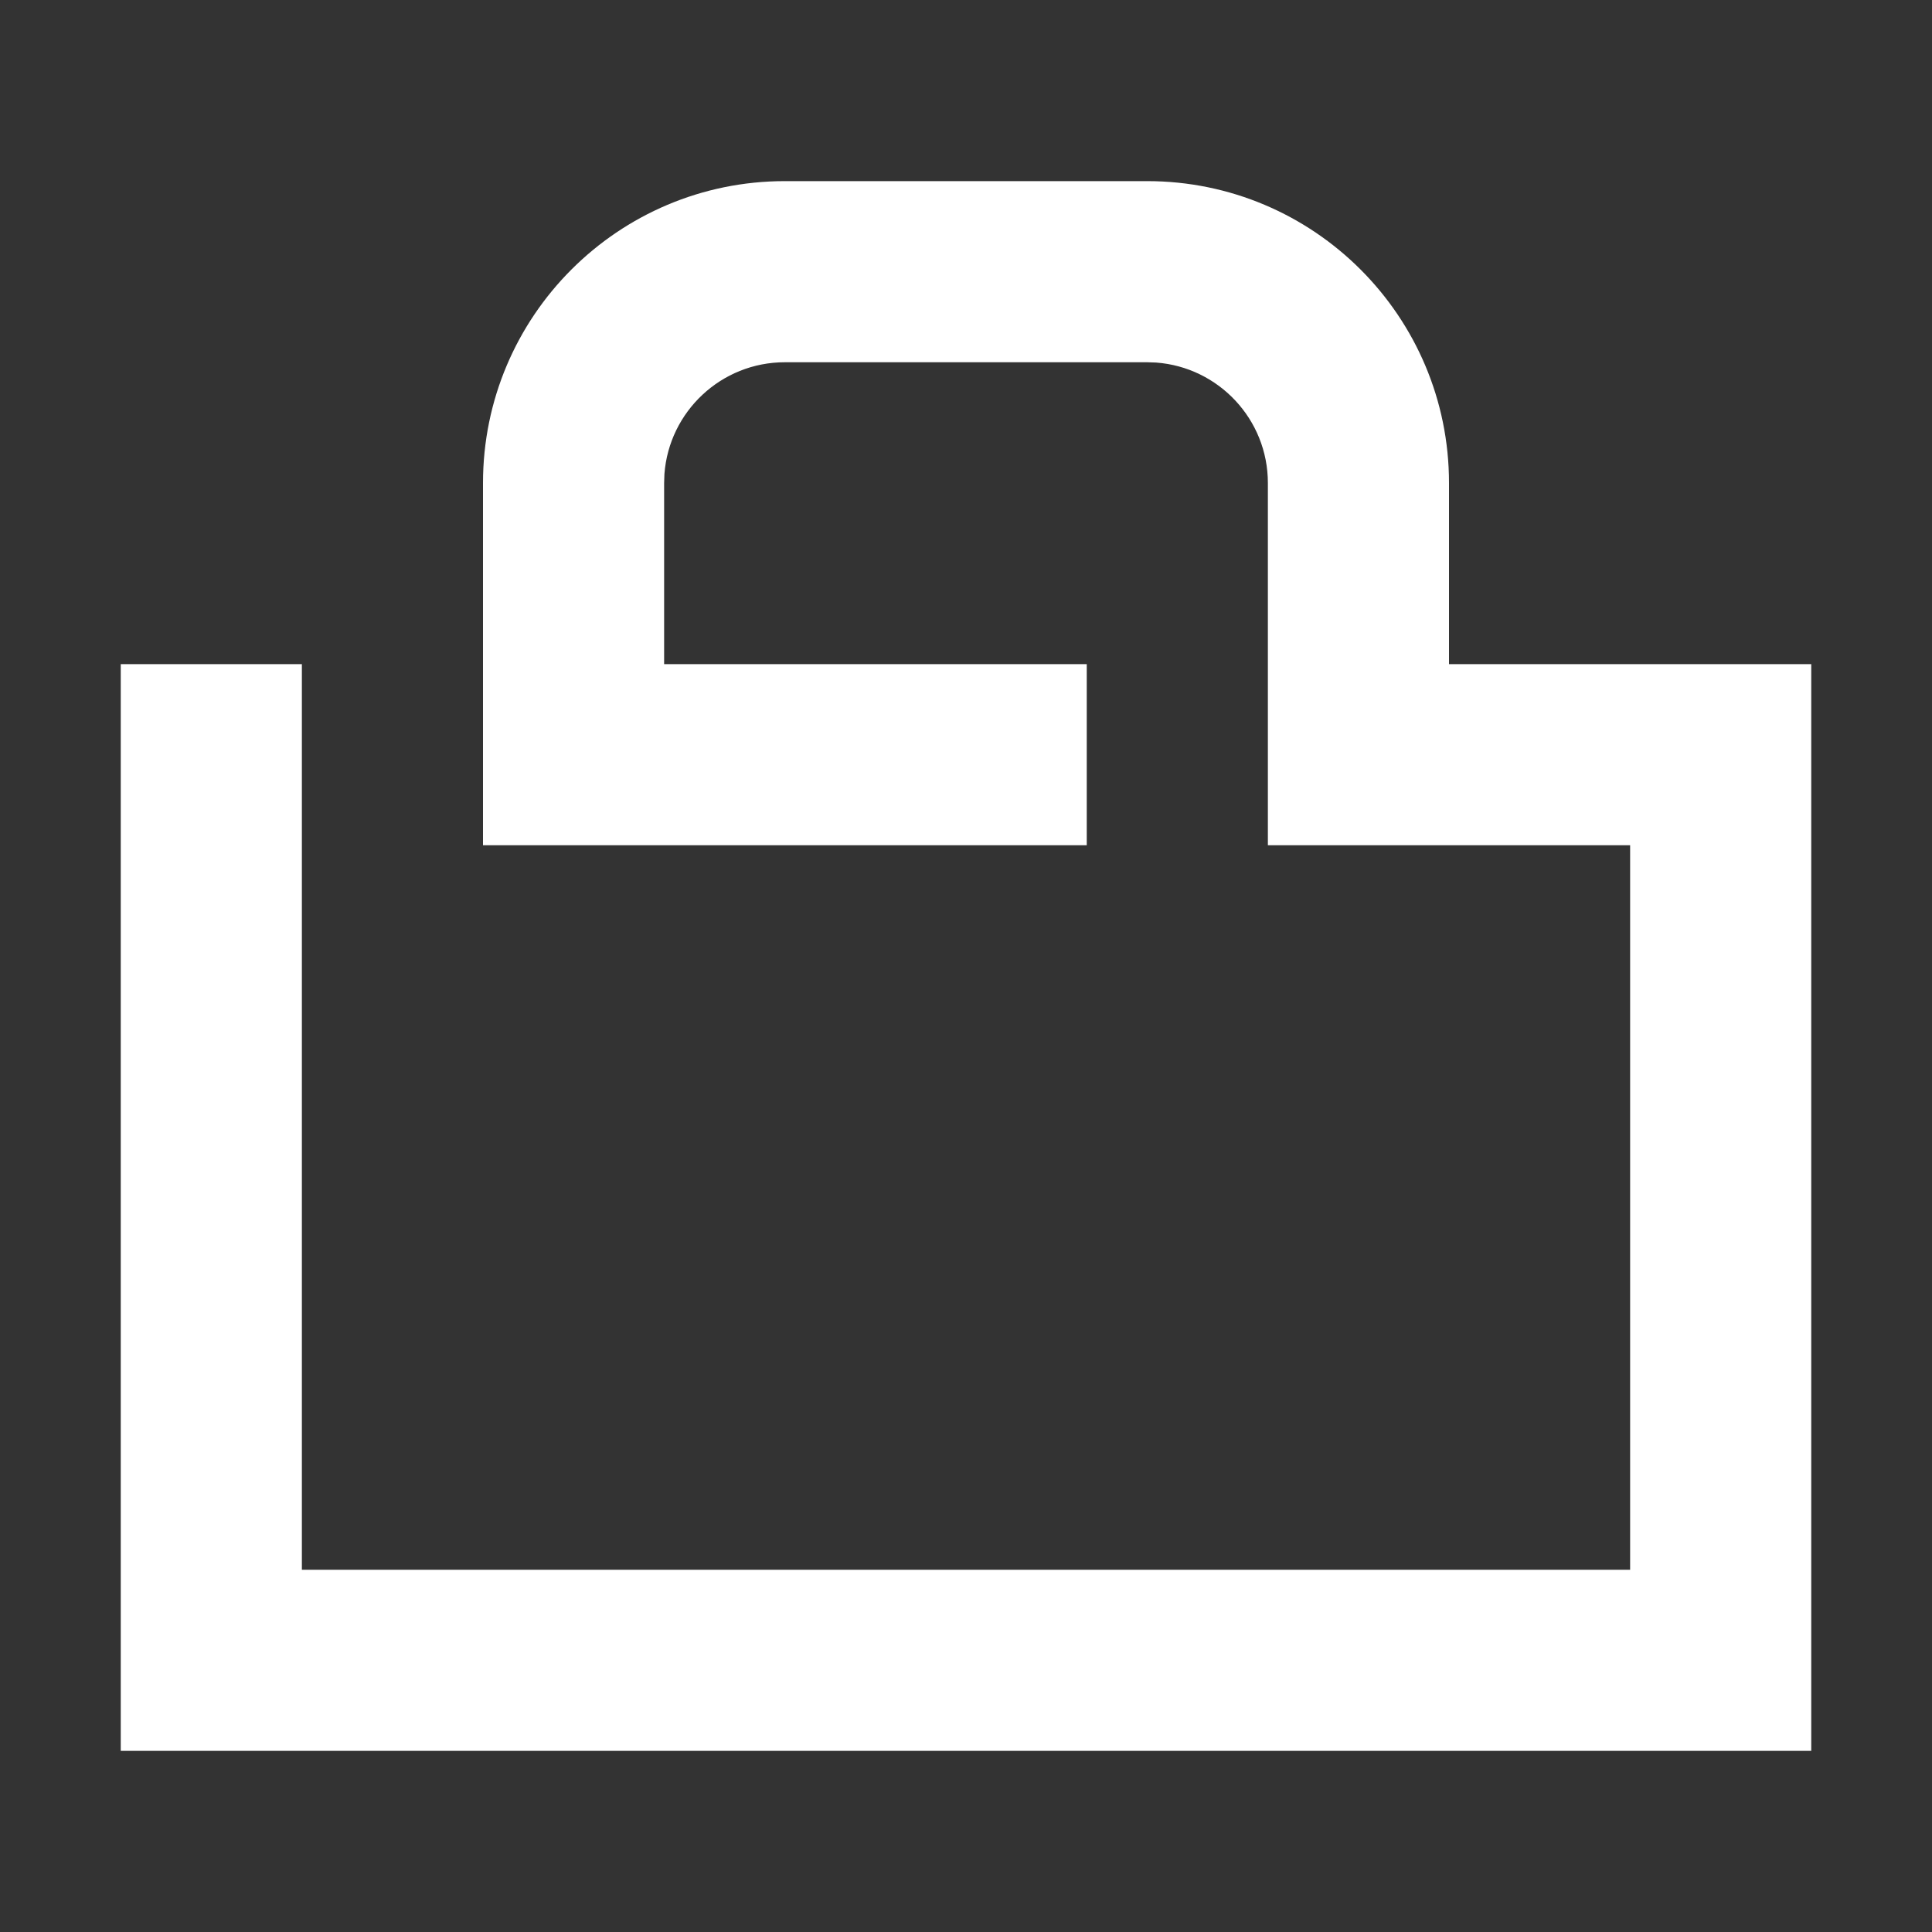 <svg xmlns="http://www.w3.org/2000/svg" width="32" height="32" viewBox="0 0 32 32"><rect x="0" y="0" width="32" height="32" fill="#333333" stroke="none"/><defs><clipPath id="a"><path d="M1440,0 L1440,2300 L0,2300 L0,0 L1440,0 Z"/></clipPath><clipPath id="b"><path d="M17,0 C19.761,0 22,2.239 22,5 L22,8 L28,8 L28,26 L0,26 L0,8 L3,8 L3,23 L25,23 L25,11 L19,11 L19,5 C19,3.946 18.184,3.082 17.149,3.005 L17,3 L11,3 C9.946,3 9.082,3.816 9.005,4.851 L9,5 L9,8 L16,8 L16,11 L6,11 L6,5 C6,2.239 8.239,0 11,0 L17,0 Z"/></clipPath></defs><g clip-path="url(#a)" transform="translate(-285 -1158)"><g clip-path="url(#b)" transform="translate(287 1161)"><polygon fill="#FFF" points="0 0 28 0 28 26 0 26 0 0"/></g></g></svg>